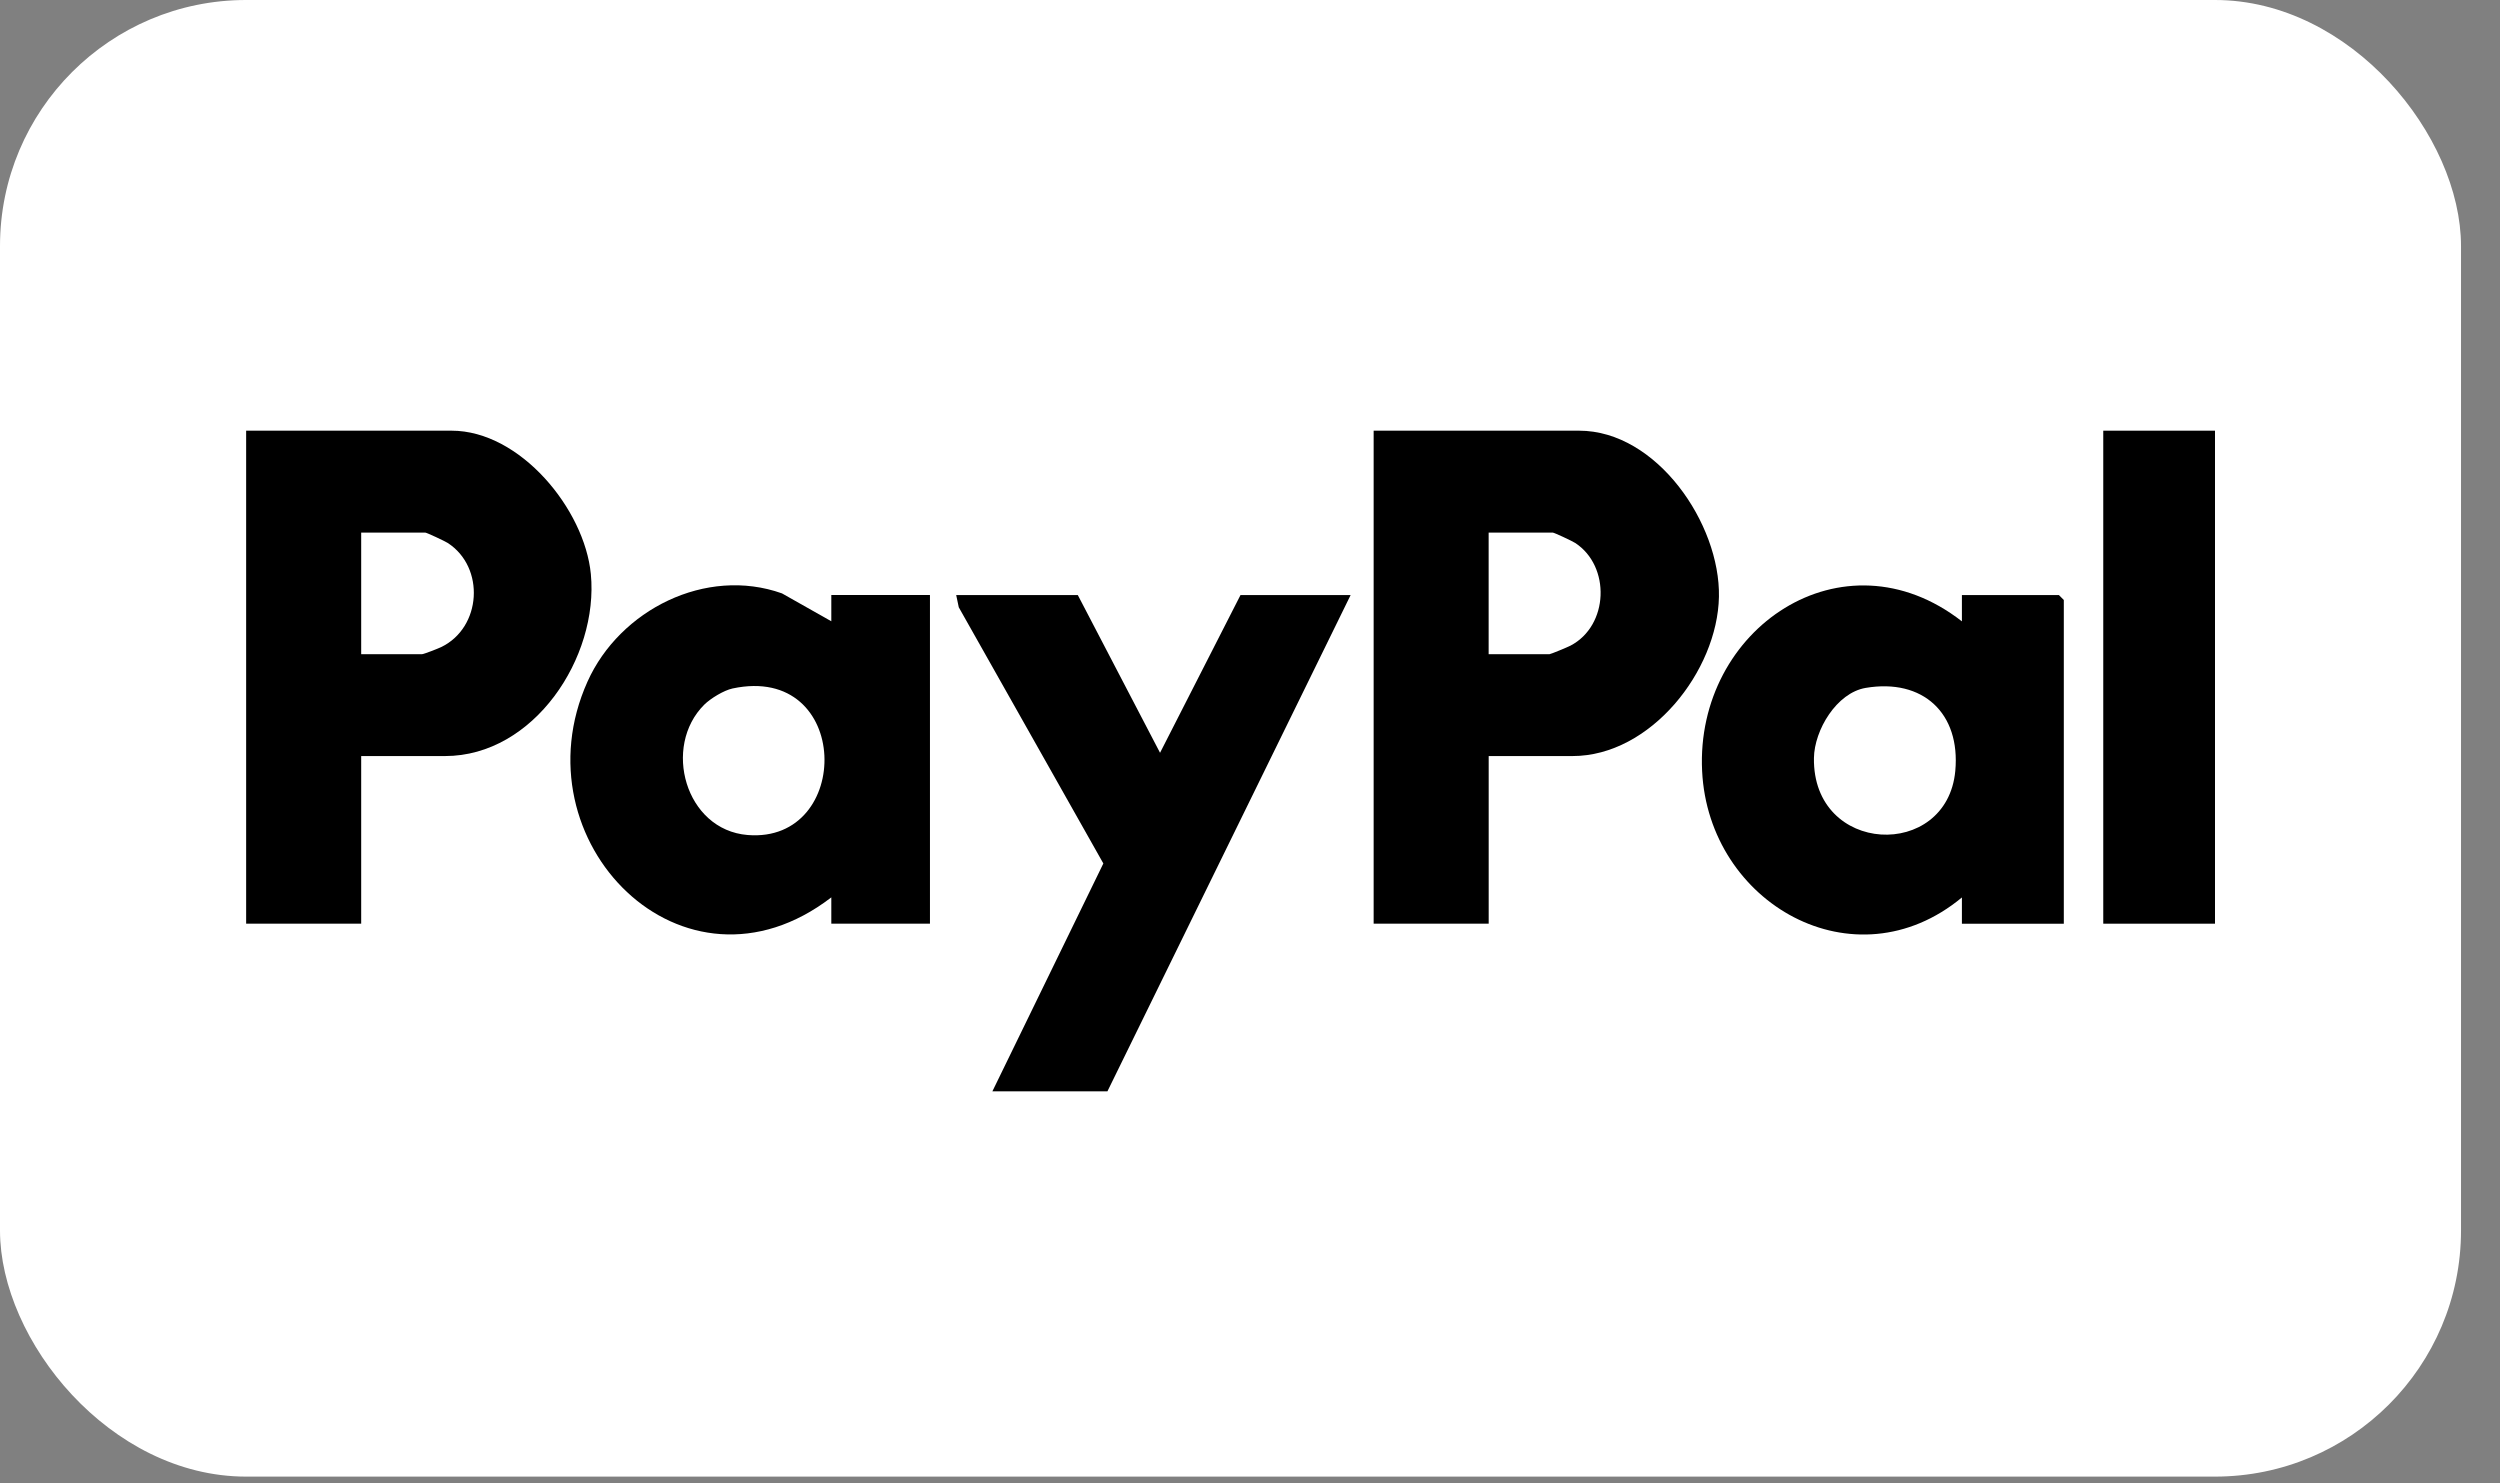 <svg xmlns="http://www.w3.org/2000/svg" fill="none" viewBox="0 0 59 35" height="35" width="59">
<rect x="0" y="0" width="59" height="35" fill="#808080" stroke="none"/>
<rect fill="white" rx="5.808" height="34.848" width="58.08"></rect>
<path fill="black" d="M8.524 17.843V21.799H5.809V10.164H10.657C12.276 10.164 13.797 12.019 13.944 13.548C14.133 15.512 12.602 17.843 10.502 17.843H8.524ZM8.524 15.439H9.959C10 15.439 10.338 15.307 10.412 15.271C11.366 14.811 11.453 13.389 10.567 12.814C10.498 12.77 10.07 12.569 10.036 12.569H8.524V15.439Z"></path>
<path fill="black" d="M35.133 17.843V21.799H32.418V10.164H37.266C39.101 10.164 40.6 12.364 40.567 14.084C40.534 15.834 38.954 17.843 37.111 17.843H35.133ZM35.133 15.439H36.568C36.595 15.439 36.998 15.272 37.064 15.237C37.969 14.764 38.014 13.362 37.175 12.814C37.108 12.77 36.679 12.569 36.645 12.569H35.132V15.439H35.133Z"></path>
<path fill="black" d="M46.301 21.8V21.18C43.767 23.281 40.322 21.326 40.17 18.197C40.006 14.835 43.493 12.476 46.301 14.664V14.043H48.59L48.706 14.16V21.8H46.301ZM44.032 16.234C43.342 16.35 42.819 17.232 42.809 17.887C42.773 20.182 45.949 20.31 46.145 18.193C46.27 16.831 45.381 16.007 44.032 16.234Z"></path>
<path fill="black" d="M19.619 21.799V21.178C16.126 23.863 12.171 19.855 13.866 16.084C14.626 14.393 16.661 13.365 18.455 14.004L19.619 14.662V14.042H21.947V21.799H19.62H19.619ZM16.622 16.629C15.627 17.616 16.171 19.584 17.642 19.706C20.135 19.912 20.103 15.648 17.288 16.248C17.081 16.293 16.77 16.483 16.622 16.629Z"></path>
<path fill="black" d="M25.436 14.043L27.377 17.766L29.276 14.043H31.875L26.135 25.756H23.42L26.039 20.378L22.627 14.332L22.566 14.043H25.436Z"></path>
<path fill="black" d="M52.274 10.164H49.637V21.799H52.274V10.164Z"></path>
</svg>
